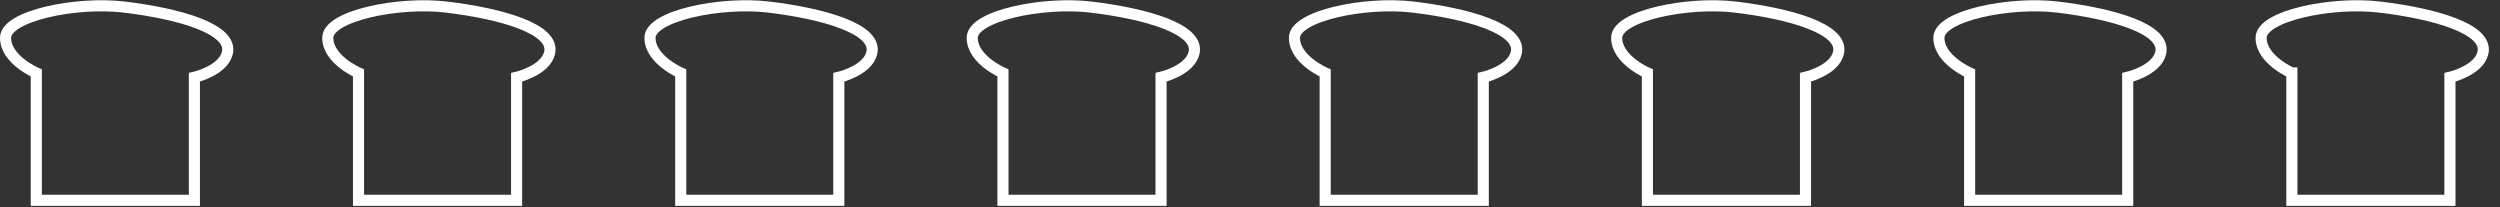 <svg version="1.1" id="レイヤー_1" xmlns="http://www.w3.org/2000/svg" xmlns:xlink="http://www.w3.org/1999/xlink" x="0" y="0" viewBox="0 0 450 37.331" xml:space="preserve"><rect x="0" y="0" width="450" height="37.331" fill="#333333" stroke="none"/><style>.st1{fill:none;stroke:#fff;stroke-width:2}</style><defs><path id="SVGID_1_" d="M0 0h450v37.331H0z"/></defs><clipPath id="SVGID_2_"><use xlink:href="#SVGID_1_" overflow="visible"/></clipPath><g id="リピートグリッド_5" clip-path="url(#SVGID_2_)"><g id="グループ_74" transform="translate(94 -74.669)"><path id="パス_842" class="st1" d="M-87.467 87.8v22.922h28.455V88.586s5.138-1.186 5.928-4.347c1.093-4.372-8.695-7.114-18.575-8.3C-80.292 74.9-93 77.521-93 81.473s5.533 6.327 5.533 6.327z"/></g><g id="グループ_74-2" transform="translate(152 -74.669)"><path id="パス_842-2" class="st1" d="M-87.467 87.8v22.922h28.455V88.586s5.138-1.186 5.928-4.347c1.093-4.372-8.695-7.114-18.575-8.3C-80.292 74.9-93 77.521-93 81.473s5.533 6.327 5.533 6.327z"/></g><g id="グループ_74-3" transform="translate(210 -74.669)"><path id="パス_842-3" class="st1" d="M-87.467 87.8v22.922h28.455V88.586s5.138-1.186 5.928-4.347c1.093-4.372-8.695-7.114-18.575-8.3C-80.292 74.9-93 77.521-93 81.473s5.533 6.327 5.533 6.327z"/></g><g id="グループ_74-4" transform="translate(268 -74.669)"><path id="パス_842-4" class="st1" d="M-87.467 87.8v22.922h28.455V88.586s5.138-1.186 5.928-4.347c1.093-4.372-8.695-7.114-18.575-8.3C-80.292 74.9-93 77.521-93 81.473s5.533 6.327 5.533 6.327z"/></g><g id="グループ_74-5" transform="translate(326 -74.669)"><path id="パス_842-5" class="st1" d="M-87.467 87.8v22.922h28.455V88.586s5.138-1.186 5.928-4.347c1.093-4.372-8.695-7.114-18.575-8.3C-80.292 74.9-93 77.521-93 81.473s5.533 6.327 5.533 6.327z"/></g><g id="グループ_74-6" transform="translate(384 -74.669)"><path id="パス_842-6" class="st1" d="M-87.467 87.8v22.922h28.455V88.586s5.138-1.186 5.928-4.347c1.093-4.372-8.695-7.114-18.575-8.3C-80.292 74.9-93 77.521-93 81.473s5.533 6.327 5.533 6.327z"/></g><g id="グループ_74-7" transform="translate(442 -74.669)"><path id="パス_842-7" class="st1" d="M-87.467 87.8v22.922h28.455V88.586s5.138-1.186 5.928-4.347c1.093-4.372-8.695-7.114-18.575-8.3C-80.292 74.9-93 77.521-93 81.473s5.533 6.327 5.533 6.327z"/></g><g id="グループ_74-8" transform="translate(500 -74.669)"><path id="パス_842-8" class="st1" d="M-87.467 87.8v22.922h28.455V88.586s5.138-1.186 5.928-4.347c1.093-4.372-8.695-7.114-18.575-8.3C-80.292 74.9-93 77.521-93 81.473s5.533 6.327 5.533 6.327z"/></g></g></svg>